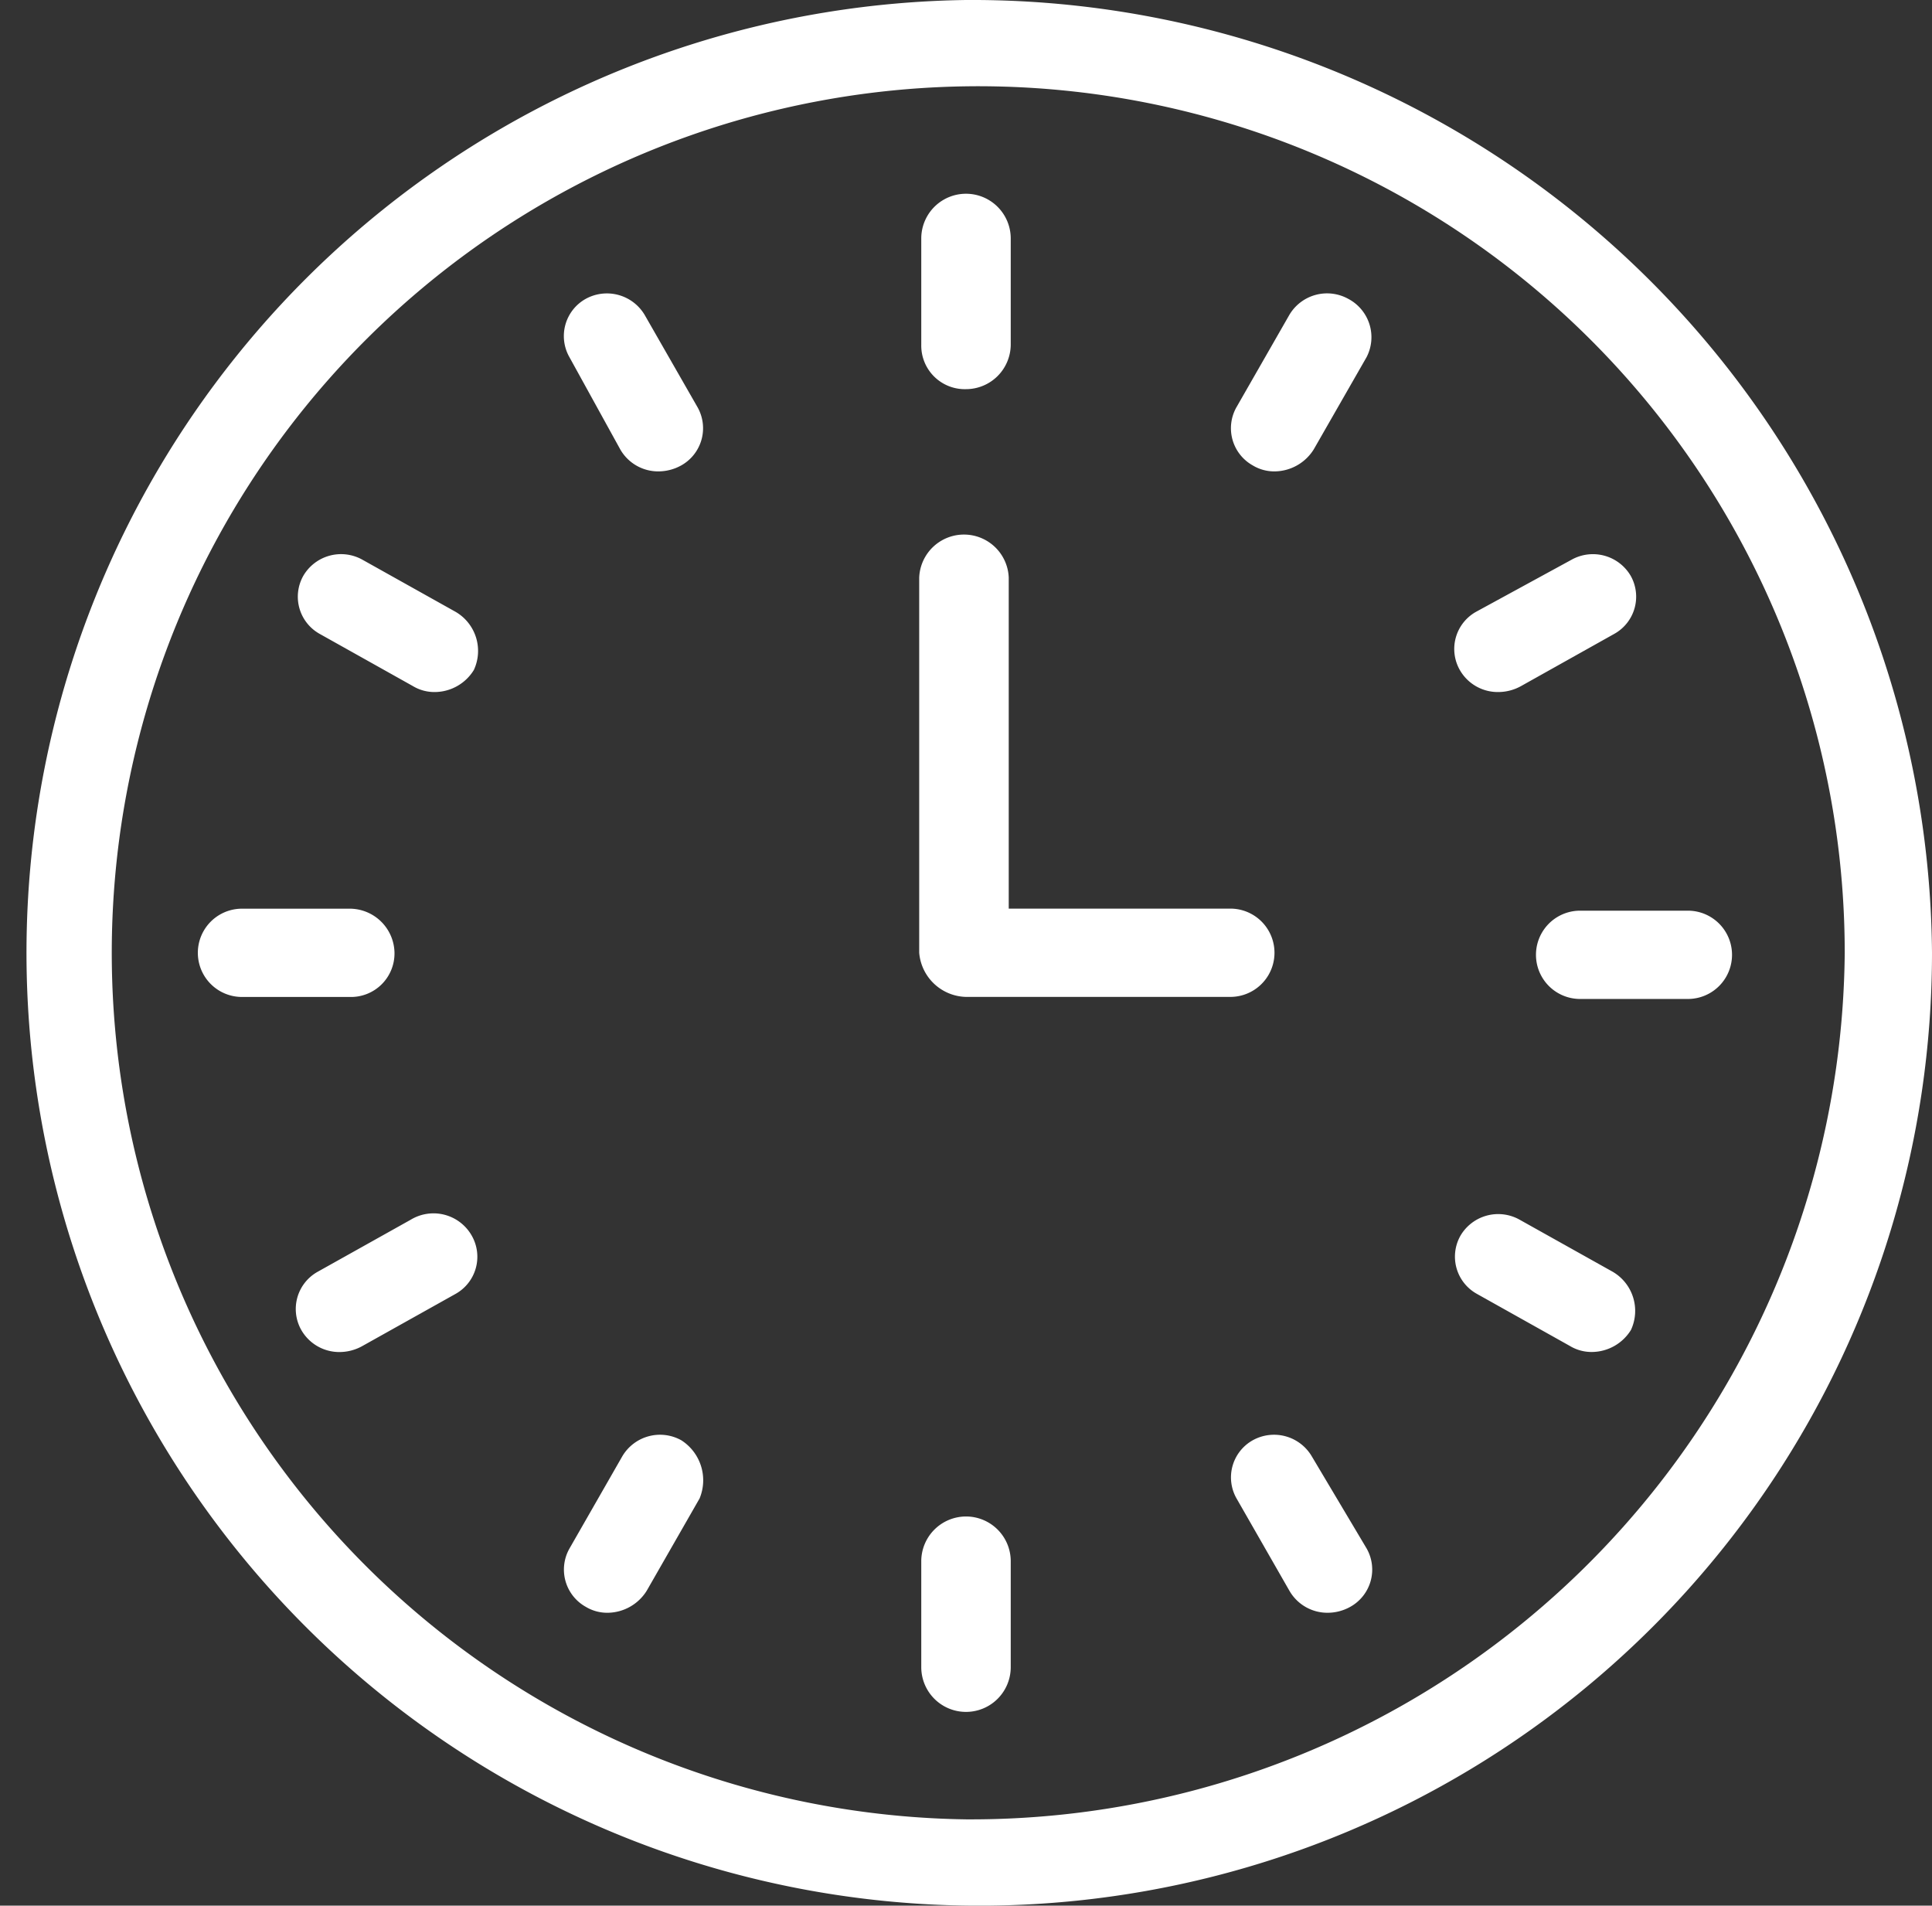 <svg xmlns="http://www.w3.org/2000/svg" width="29.022" height="28.622" viewBox="0 0 29.022 28.622">
  <rect x="0" y="0" width="29.022" height="28.622" fill="#333333" stroke="none"/>
  <g id="hours" transform="translate(-314.895 -391.381)">
    <path id="Path_2" data-name="Path 2" d="M329.406,418.707a13.016,13.016,0,1,1,13.2-13.015,13.129,13.129,0,0,1-13.2,13.015m0-27.326a14.312,14.312,0,1,0,14.511,14.311,14.425,14.425,0,0,0-14.511-14.311" fill="#fff"/>
    <path id="Path_3" data-name="Path 3" d="M329.406,397.226a.673.673,0,0,0,.672-.663v-1.6a.672.672,0,0,0-1.344,0v1.6a.654.654,0,0,0,.672.663" fill="#fff"/>
    <path id="Path_4" data-name="Path 4" d="M324.212,398.13a.656.656,0,0,0,.58.331.71.71,0,0,0,.337-.09.64.64,0,0,0,.244-.874l-.794-1.386a.66.66,0,0,0-.886-.241.64.64,0,0,0-.245.874Z" fill="#fff"/>
    <path id="Path_5" data-name="Path 5" d="M321.738,400.57l-1.4-.783a.657.657,0,0,0-.886.241.639.639,0,0,0,.244.873l1.4.784a.627.627,0,0,0,.337.09.693.693,0,0,0,.58-.331.679.679,0,0,0-.275-.874" fill="#fff"/>
    <path id="Path_6" data-name="Path 6" d="M320.821,405.692a.674.674,0,0,0-.672-.663H318.53a.663.663,0,1,0,0,1.326h1.619a.654.654,0,0,0,.672-.663" fill="#fff"/>
    <path id="Path_7" data-name="Path 7" d="M321.066,409.7l-1.4.783a.64.64,0,0,0-.245.874.657.657,0,0,0,.581.331.706.706,0,0,0,.336-.09l1.4-.783a.639.639,0,0,0,.244-.874.66.66,0,0,0-.916-.241" fill="#fff"/>
    <path id="Path_8" data-name="Path 8" d="M325.129,413.013a.658.658,0,0,0-.886.241l-.794,1.386a.641.641,0,0,0,.244.874.626.626,0,0,0,.336.09.7.7,0,0,0,.581-.331l.794-1.386a.713.713,0,0,0-.275-.874" fill="#fff"/>
    <path id="Path_9" data-name="Path 9" d="M329.406,414.158a.673.673,0,0,0-.672.663v1.6a.672.672,0,0,0,1.344,0v-1.6a.672.672,0,0,0-.672-.663" fill="#fff"/>
    <path id="Path_10" data-name="Path 10" d="M334.6,413.254a.658.658,0,0,0-.886-.241.639.639,0,0,0-.244.874l.794,1.386a.658.658,0,0,0,.58.331.7.7,0,0,0,.336-.09.64.64,0,0,0,.245-.874Z" fill="#fff"/>
    <path id="Path_11" data-name="Path 11" d="M339.12,410.482l-1.4-.783a.657.657,0,0,0-.886.241.639.639,0,0,0,.244.873l1.4.784a.625.625,0,0,0,.336.09.694.694,0,0,0,.581-.331.68.68,0,0,0-.275-.874" fill="#fff"/>
    <path id="Path_12" data-name="Path 12" d="M340.25,405.059h-1.619a.663.663,0,1,0,0,1.326h1.619a.663.663,0,1,0,0-1.326" fill="#fff"/>
    <path id="Path_13" data-name="Path 13" d="M337.409,401.775a.706.706,0,0,0,.336-.09l1.4-.784a.639.639,0,0,0,.245-.873.658.658,0,0,0-.886-.241l-1.436.783a.639.639,0,0,0-.244.874.656.656,0,0,0,.58.331" fill="#fff"/>
    <path id="Path_14" data-name="Path 14" d="M335.149,395.87a.658.658,0,0,0-.886.241l-.794,1.386a.64.64,0,0,0,.244.874.625.625,0,0,0,.336.09.7.7,0,0,0,.581-.331l.794-1.386a.651.651,0,0,0-.275-.874" fill="#fff"/>
    <path id="Path_15" data-name="Path 15" d="M329.406,406.354h3.971a.663.663,0,1,0,0-1.326h-3.329v-4.971a.673.673,0,0,0-1.345,0v5.634a.723.723,0,0,0,.7.663" fill="#fff"/>
  </g>
</svg>

